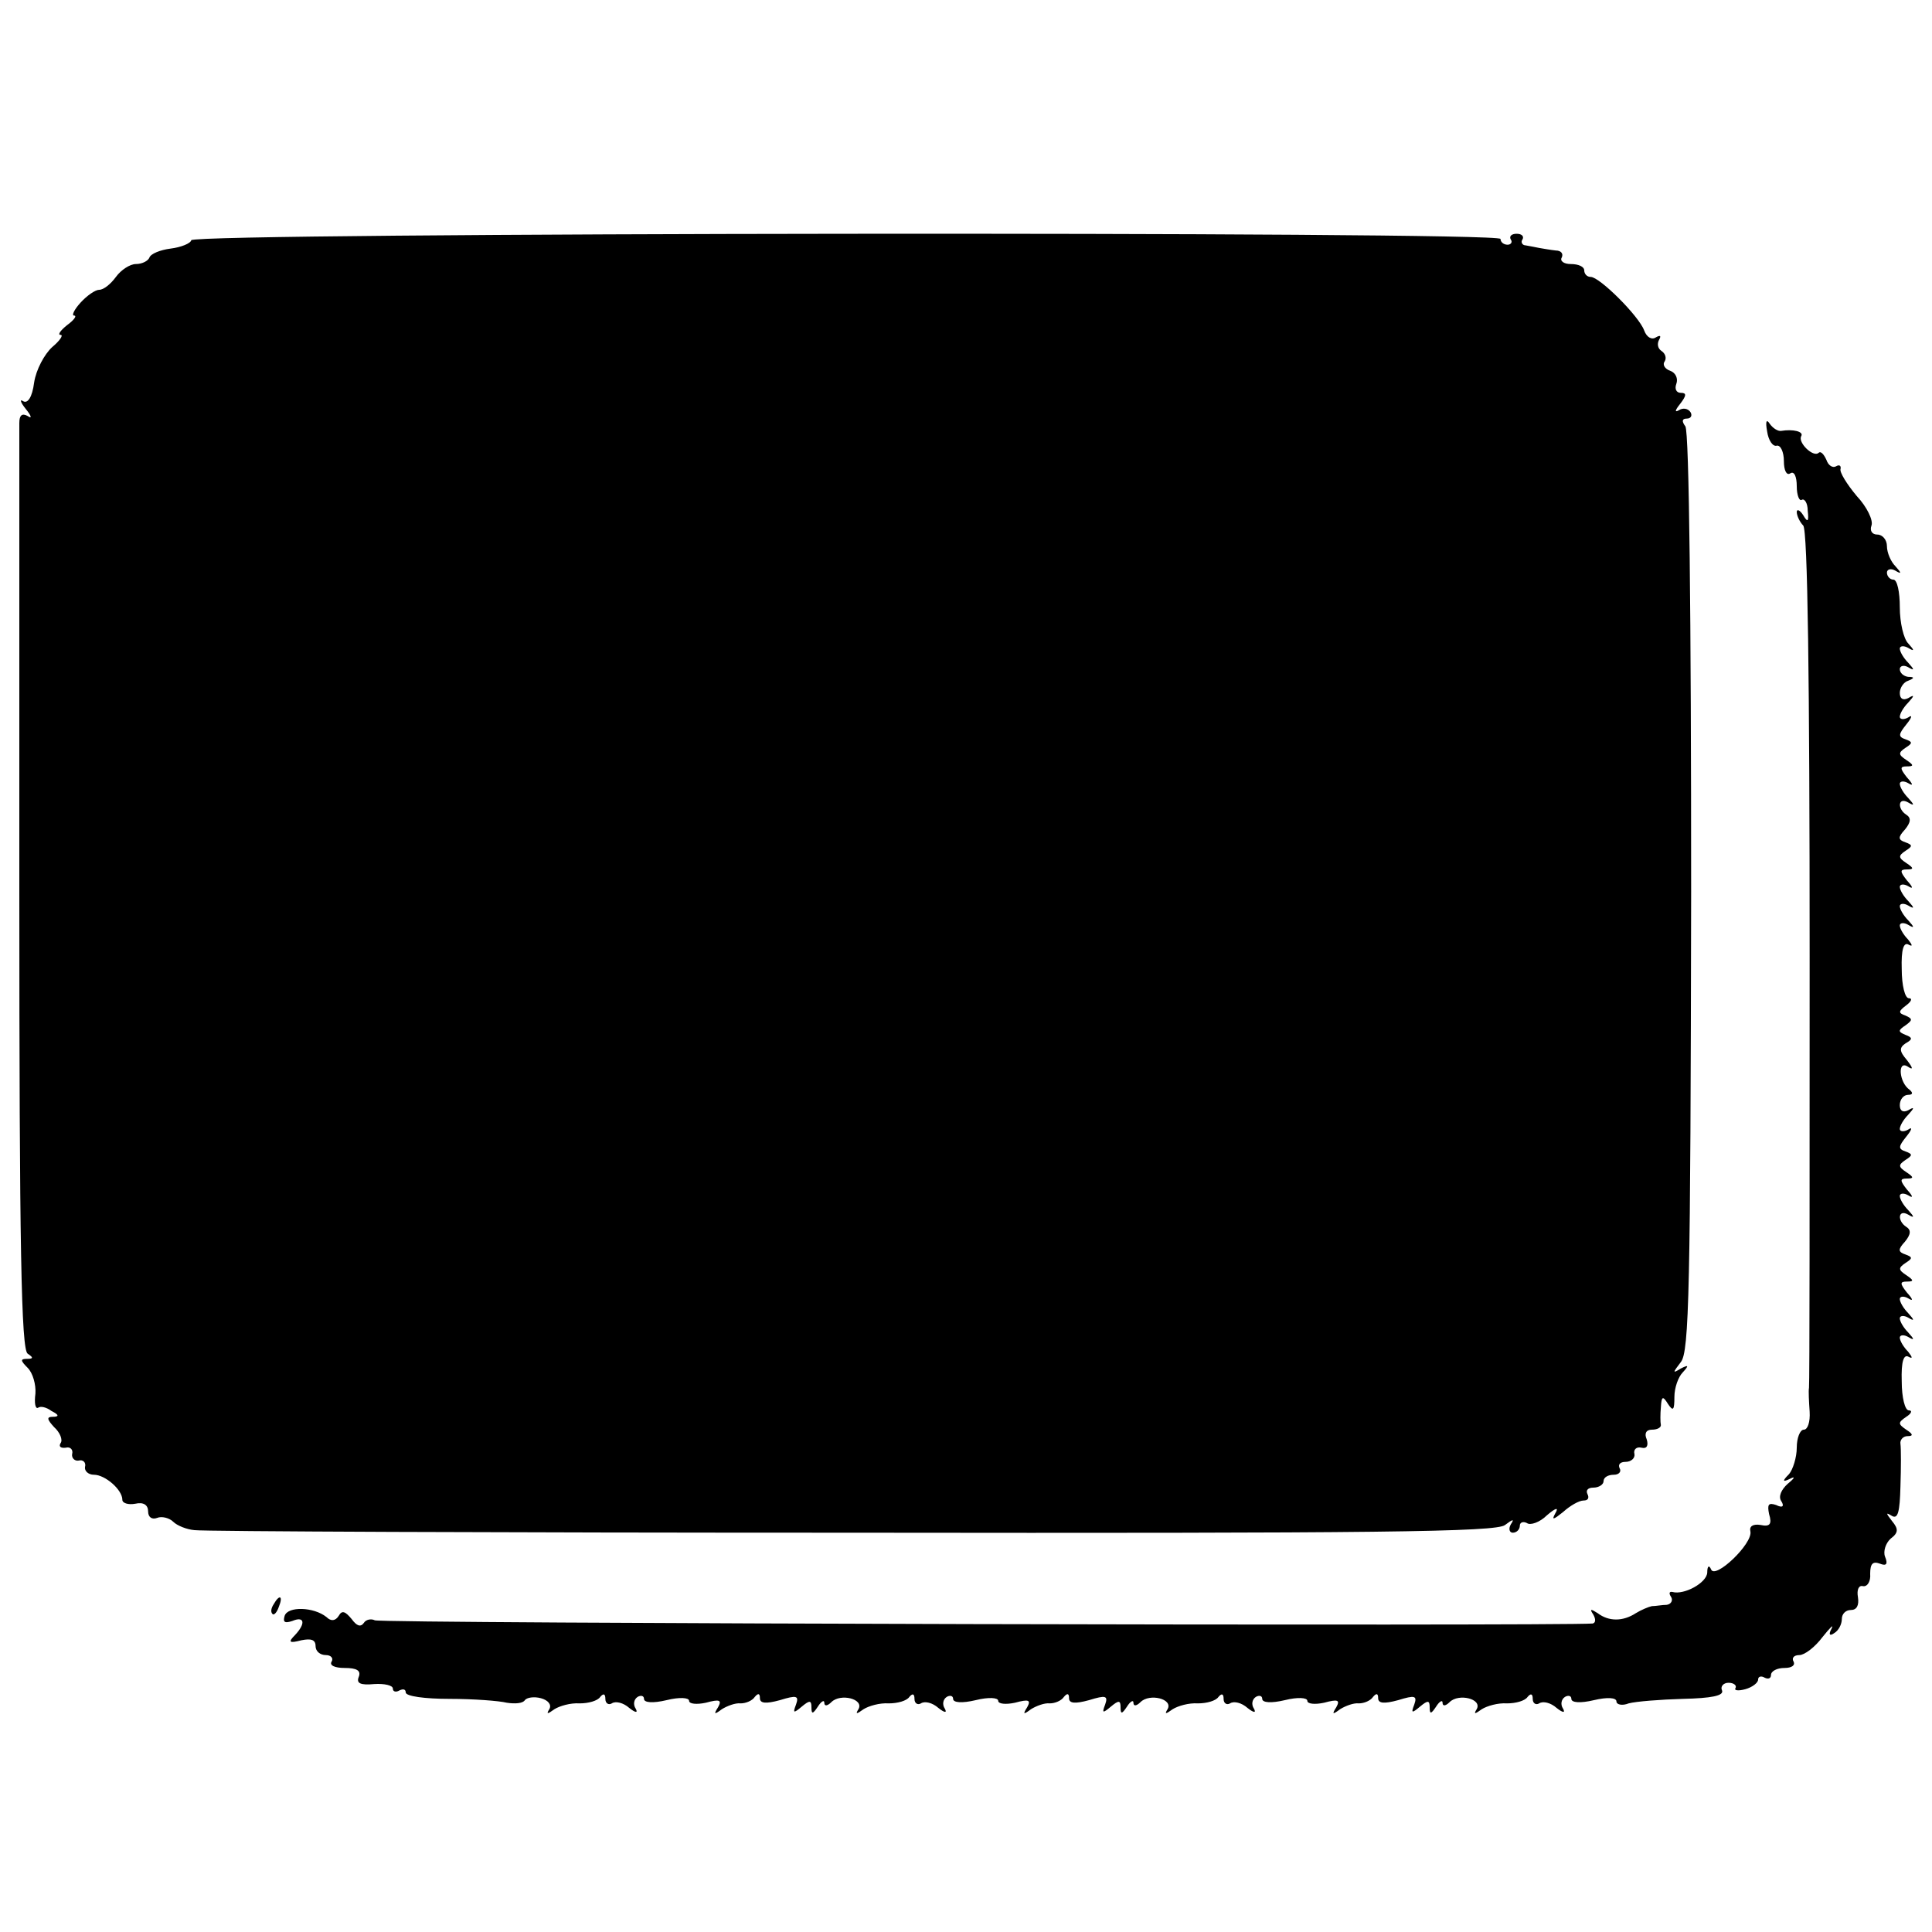 <?xml version="1.0" standalone="no"?>
<!DOCTYPE svg PUBLIC "-//W3C//DTD SVG 20010904//EN"
 "http://www.w3.org/TR/2001/REC-SVG-20010904/DTD/svg10.dtd">
<svg version="1.0" xmlns="http://www.w3.org/2000/svg"
 width="300pt" height="300pt" viewBox="0 0 300 300"
 preserveAspectRatio="xMidYMid meet">
<g transform="translate(0,300) scale(0.1,-0.1)"
fill="#000000" stroke="none">
<path d="M297 2627 c-1 -5 -16 -11 -32 -13 -16 -2 -31 -8 -33 -14 -2 -5 -11
-10 -21 -10 -9 0 -23 -9 -31 -20 -8 -11 -19 -20 -26 -20 -6 0 -19 -9 -29 -20
-10 -11 -14 -20 -10 -20 5 0 0 -7 -11 -15 -10 -8 -15 -15 -10 -15 5 0 -1 -9
-13 -19 -12 -11 -25 -35 -28 -55 -3 -23 -10 -33 -17 -29 -6 4 -4 -2 4 -12 9
-11 10 -16 3 -11 -9 5 -13 1 -13 -11 0 -10 0 -337 0 -727 0 -553 3 -712 13
-718 9 -6 9 -8 -1 -8 -11 0 -10 -3 1 -14 8 -8 13 -26 12 -40 -2 -15 0 -24 4
-22 4 3 13 1 21 -5 12 -6 12 -9 2 -9 -10 0 -9 -4 2 -16 9 -8 14 -20 10 -25 -3
-5 0 -8 8 -7 7 2 12 -3 10 -10 -1 -6 4 -11 10 -10 7 2 12 -3 10 -10 -1 -6 5
-12 14 -12 17 0 44 -23 44 -39 0 -5 9 -8 20 -6 13 3 20 -2 20 -12 0 -9 6 -13
14 -10 7 3 19 0 25 -6 6 -6 21 -12 33 -13 13 -2 472 -4 1021 -4 816 -1 1001 1
1014 12 12 9 15 10 9 1 -4 -7 -2 -13 3 -13 6 0 11 5 11 11 0 5 5 7 11 4 5 -4
20 1 31 12 14 12 19 13 13 3 -6 -11 -3 -10 12 2 11 10 25 18 32 18 7 0 9 4 6
10 -3 6 1 10 9 10 9 0 16 5 16 10 0 6 7 10 16 10 8 0 12 5 9 10 -3 6 1 10 9
10 9 0 15 6 14 12 -2 7 3 12 11 10 8 -2 11 3 8 13 -4 9 -1 15 8 15 8 0 14 3
14 7 -1 5 -1 17 0 28 1 17 3 18 11 5 8 -12 10 -10 10 11 0 14 6 31 13 38 10
11 9 12 -3 6 -13 -8 -13 -7 0 10 13 16 15 113 16 729 0 427 -3 716 -9 724 -6
8 -5 12 2 12 7 0 9 5 6 10 -4 6 -12 7 -18 3 -7 -4 -6 0 2 10 10 13 10 17 1 17
-7 0 -10 6 -7 14 3 8 -1 17 -9 20 -9 3 -13 10 -9 15 3 5 1 12 -5 16 -6 4 -7
11 -4 17 4 7 2 8 -5 4 -6 -4 -14 0 -18 11 -8 22 -69 83 -83 83 -6 0 -10 5 -10
10 0 6 -9 10 -21 10 -11 0 -17 5 -14 10 3 6 -1 11 -9 11 -9 1 -20 3 -26 4 -5
1 -15 3 -21 4 -5 0 -8 5 -5 9 3 5 -1 9 -9 9 -8 0 -12 -4 -9 -9 3 -4 0 -8 -5
-8 -6 0 -11 4 -11 9 0 12 -2029 10 -2033 -2z"/>
<path d="M2744 2330 c2 -14 9 -24 15 -22 6 1 11 -10 11 -24 0 -14 4 -23 10
-19 6 4 10 -5 10 -20 0 -14 4 -24 8 -21 4 2 9 -5 9 -17 2 -17 0 -19 -7 -7 -5
8 -10 10 -10 5 0 -6 5 -16 10 -21 7 -7 10 -240 10 -670 0 -362 0 -663 -1 -669
-1 -5 0 -22 1 -37 1 -16 -3 -28 -9 -28 -6 0 -11 -13 -11 -28 0 -15 -6 -34 -12
-41 -11 -11 -10 -13 2 -7 8 4 7 1 -4 -8 -10 -9 -15 -20 -10 -27 5 -8 2 -11 -8
-6 -12 4 -14 1 -11 -14 5 -16 1 -20 -13 -17 -12 2 -18 -2 -16 -10 4 -19 -55
-75 -61 -59 -3 7 -6 6 -6 -5 -1 -16 -36 -35 -54 -30 -5 1 -6 -2 -2 -8 3 -5 0
-11 -7 -12 -7 0 -17 -2 -23 -2 -5 -1 -17 -6 -25 -11 -20 -13 -42 -13 -59 0
-11 7 -13 7 -7 -2 4 -7 4 -13 -1 -14 -57 -4 -1884 0 -1891 5 -6 3 -14 1 -17
-4 -5 -7 -11 -5 -19 6 -10 12 -15 14 -20 5 -5 -8 -12 -9 -19 -2 -20 16 -60 17
-65 2 -3 -10 0 -12 12 -8 19 8 21 -4 4 -22 -11 -11 -9 -13 10 -8 15 3 22 1 22
-9 0 -8 7 -14 16 -14 8 0 12 -5 9 -10 -4 -6 5 -10 20 -10 19 0 26 -4 22 -14
-4 -10 3 -13 24 -11 16 1 29 -2 29 -7 0 -5 5 -6 10 -3 6 3 10 2 10 -3 0 -6 30
-10 68 -10 37 0 77 -3 89 -6 13 -2 25 -1 28 4 3 4 14 6 25 3 11 -3 17 -10 13
-17 -5 -8 -3 -8 8 0 8 5 25 10 39 9 14 0 28 4 32 10 5 6 8 5 8 -3 0 -7 5 -10
10 -7 6 4 18 1 27 -7 10 -8 14 -8 10 -1 -4 6 -3 14 3 18 5 3 10 2 10 -3 0 -6
14 -7 35 -2 20 5 35 4 35 -1 0 -5 12 -6 26 -3 22 6 25 4 19 -7 -7 -11 -6 -12
6 -3 8 5 21 10 29 9 8 0 18 4 22 10 5 6 8 6 8 -2 0 -8 9 -9 31 -3 26 8 30 7
25 -7 -5 -13 -4 -14 9 -3 12 10 15 10 15 -1 0 -11 2 -11 10 1 5 8 10 11 10 6
0 -6 5 -5 11 1 14 14 51 5 42 -11 -5 -8 -3 -8 8 0 8 5 25 10 39 9 14 0 28 4
32 10 5 6 8 5 8 -3 0 -7 5 -10 10 -7 6 4 18 1 27 -7 10 -8 14 -8 10 -1 -4 6
-3 14 3 18 5 3 10 2 10 -3 0 -6 14 -7 35 -2 20 5 35 4 35 -1 0 -5 12 -6 26 -3
22 6 25 4 19 -7 -7 -11 -6 -12 6 -3 8 5 21 10 29 9 8 0 18 4 22 10 5 6 8 6 8
-2 0 -8 9 -9 31 -3 26 8 30 7 25 -7 -5 -13 -4 -14 9 -3 12 10 15 10 15 -1 0
-11 2 -11 10 1 5 8 10 11 10 6 0 -6 5 -5 11 1 14 14 51 5 42 -11 -5 -8 -3 -8
8 0 8 5 25 10 39 9 14 0 28 4 32 10 5 6 8 5 8 -3 0 -7 5 -10 10 -7 6 4 18 1
27 -7 10 -8 14 -8 10 -1 -4 6 -3 14 3 18 5 3 10 2 10 -3 0 -6 14 -7 35 -2 20
5 35 4 35 -1 0 -5 12 -6 26 -3 22 6 25 4 19 -7 -7 -11 -6 -12 6 -3 8 5 21 10
29 9 8 0 18 4 22 10 5 6 8 6 8 -2 0 -8 9 -9 31 -3 26 8 30 7 25 -7 -5 -13 -4
-14 9 -3 12 10 15 10 15 -1 0 -11 2 -11 10 1 5 8 10 11 10 6 0 -6 5 -5 11 1
14 14 51 5 42 -11 -5 -8 -3 -8 8 0 8 5 25 10 39 9 14 0 28 4 32 10 5 6 8 5 8
-3 0 -7 5 -10 10 -7 6 4 18 1 27 -7 10 -8 14 -8 10 -1 -4 6 -3 14 3 18 5 3 10
2 10 -3 0 -6 14 -7 35 -2 21 5 35 4 35 -2 0 -5 9 -7 19 -3 11 3 49 6 84 7 45
1 64 5 61 13 -3 6 2 12 10 12 8 0 13 -4 11 -8 -3 -4 4 -5 15 -2 11 3 20 10 20
15 0 5 5 6 10 3 6 -3 10 -1 10 4 0 6 9 11 21 11 11 0 17 4 14 10 -3 5 0 10 9
10 8 0 24 12 36 28 12 15 18 21 14 13 -5 -9 -3 -12 4 -7 7 4 12 14 12 22 0 8
6 14 14 14 9 0 13 7 11 20 -2 11 1 19 8 17 7 -1 12 8 11 19 0 16 4 20 15 16
10 -4 13 -1 8 11 -3 8 1 21 9 28 12 9 12 15 2 27 -10 13 -10 14 0 8 9 -5 12 6
13 46 1 29 1 59 0 66 -1 6 4 12 11 12 9 0 9 3 -2 10 -13 9 -13 11 0 20 8 5 10
10 4 10 -6 0 -11 20 -11 45 -1 31 3 43 11 38 6 -3 6 -1 -1 8 -7 7 -13 17 -13
22 0 4 6 5 13 1 10 -6 10 -4 0 7 -7 7 -13 17 -13 22 0 4 6 5 13 1 10 -6 10 -4
0 7 -7 7 -13 17 -13 22 0 4 6 5 13 1 8 -5 8 -2 -2 9 -11 14 -11 17 0 17 11 0
11 2 -1 10 -12 8 -13 11 -1 19 11 7 11 9 0 13 -12 4 -12 8 -1 20 9 11 10 18 2
23 -14 9 -13 28 3 19 10 -6 10 -4 0 7 -7 7 -13 17 -13 22 0 4 6 5 13 1 8 -5 8
-2 -2 9 -11 14 -11 17 0 17 11 0 11 2 -1 10 -12 8 -13 11 -1 19 11 7 11 9 0
13 -12 4 -11 8 1 23 9 11 10 16 3 11 -7 -4 -13 -3 -13 1 0 5 6 15 13 22 10 11
10 13 0 7 -8 -4 -13 -1 -13 8 0 9 6 16 13 16 7 0 8 3 2 8 -16 11 -19 46 -3 36
9 -6 9 -3 -1 10 -12 14 -12 19 -2 26 11 6 11 9 0 13 -12 5 -12 7 0 15 11 8 11
10 0 15 -12 4 -11 7 1 16 8 6 10 11 4 11 -6 0 -11 20 -11 45 -1 31 3 43 11 38
6 -3 6 -1 -1 8 -7 7 -13 17 -13 22 0 4 6 5 13 1 10 -6 10 -4 0 7 -7 7 -13 17
-13 22 0 4 6 5 13 1 10 -6 10 -4 0 7 -7 7 -13 17 -13 22 0 4 6 5 13 1 8 -5 8
-2 -2 9 -11 14 -11 17 0 17 11 0 11 2 -1 10 -12 8 -13 11 -1 19 11 7 11 9 0
13 -12 4 -12 8 -1 20 9 11 10 18 2 23 -14 9 -13 28 3 19 10 -6 10 -4 0 7 -7 7
-13 17 -13 22 0 4 6 5 13 1 8 -5 8 -2 -2 9 -11 14 -11 17 0 17 11 0 11 2 -1
10 -12 8 -13 11 -1 19 11 7 11 9 0 13 -12 4 -11 8 1 23 9 11 10 16 3 11 -7 -4
-13 -3 -13 1 0 5 6 15 13 22 10 11 10 13 0 7 -8 -4 -13 -1 -13 8 0 8 6 17 13
19 10 4 10 6 0 6 -7 1 -13 6 -13 12 0 5 6 7 13 3 10 -6 10 -4 0 7 -7 7 -13 17
-13 22 0 4 6 5 13 1 10 -6 10 -4 0 7 -7 7 -13 32 -13 56 0 24 -4 43 -10 43 -5
0 -10 5 -10 11 0 5 6 7 13 3 10 -6 10 -4 0 7 -7 7 -13 21 -13 31 0 10 -7 18
-15 18 -8 0 -12 6 -9 14 3 8 -7 29 -23 46 -15 18 -27 37 -25 42 1 5 -2 7 -7 4
-5 -3 -12 1 -15 10 -4 9 -9 14 -12 11 -8 -8 -33 16 -27 26 4 7 -13 11 -31 8
-5 -1 -13 4 -18 11 -5 8 -7 4 -4 -12z"/>
<path d="M425 509 c-4 -6 -5 -12 -2 -15 2 -3 7 2 10 11 7 17 1 20 -8 4z"/>
</g>
</svg>
